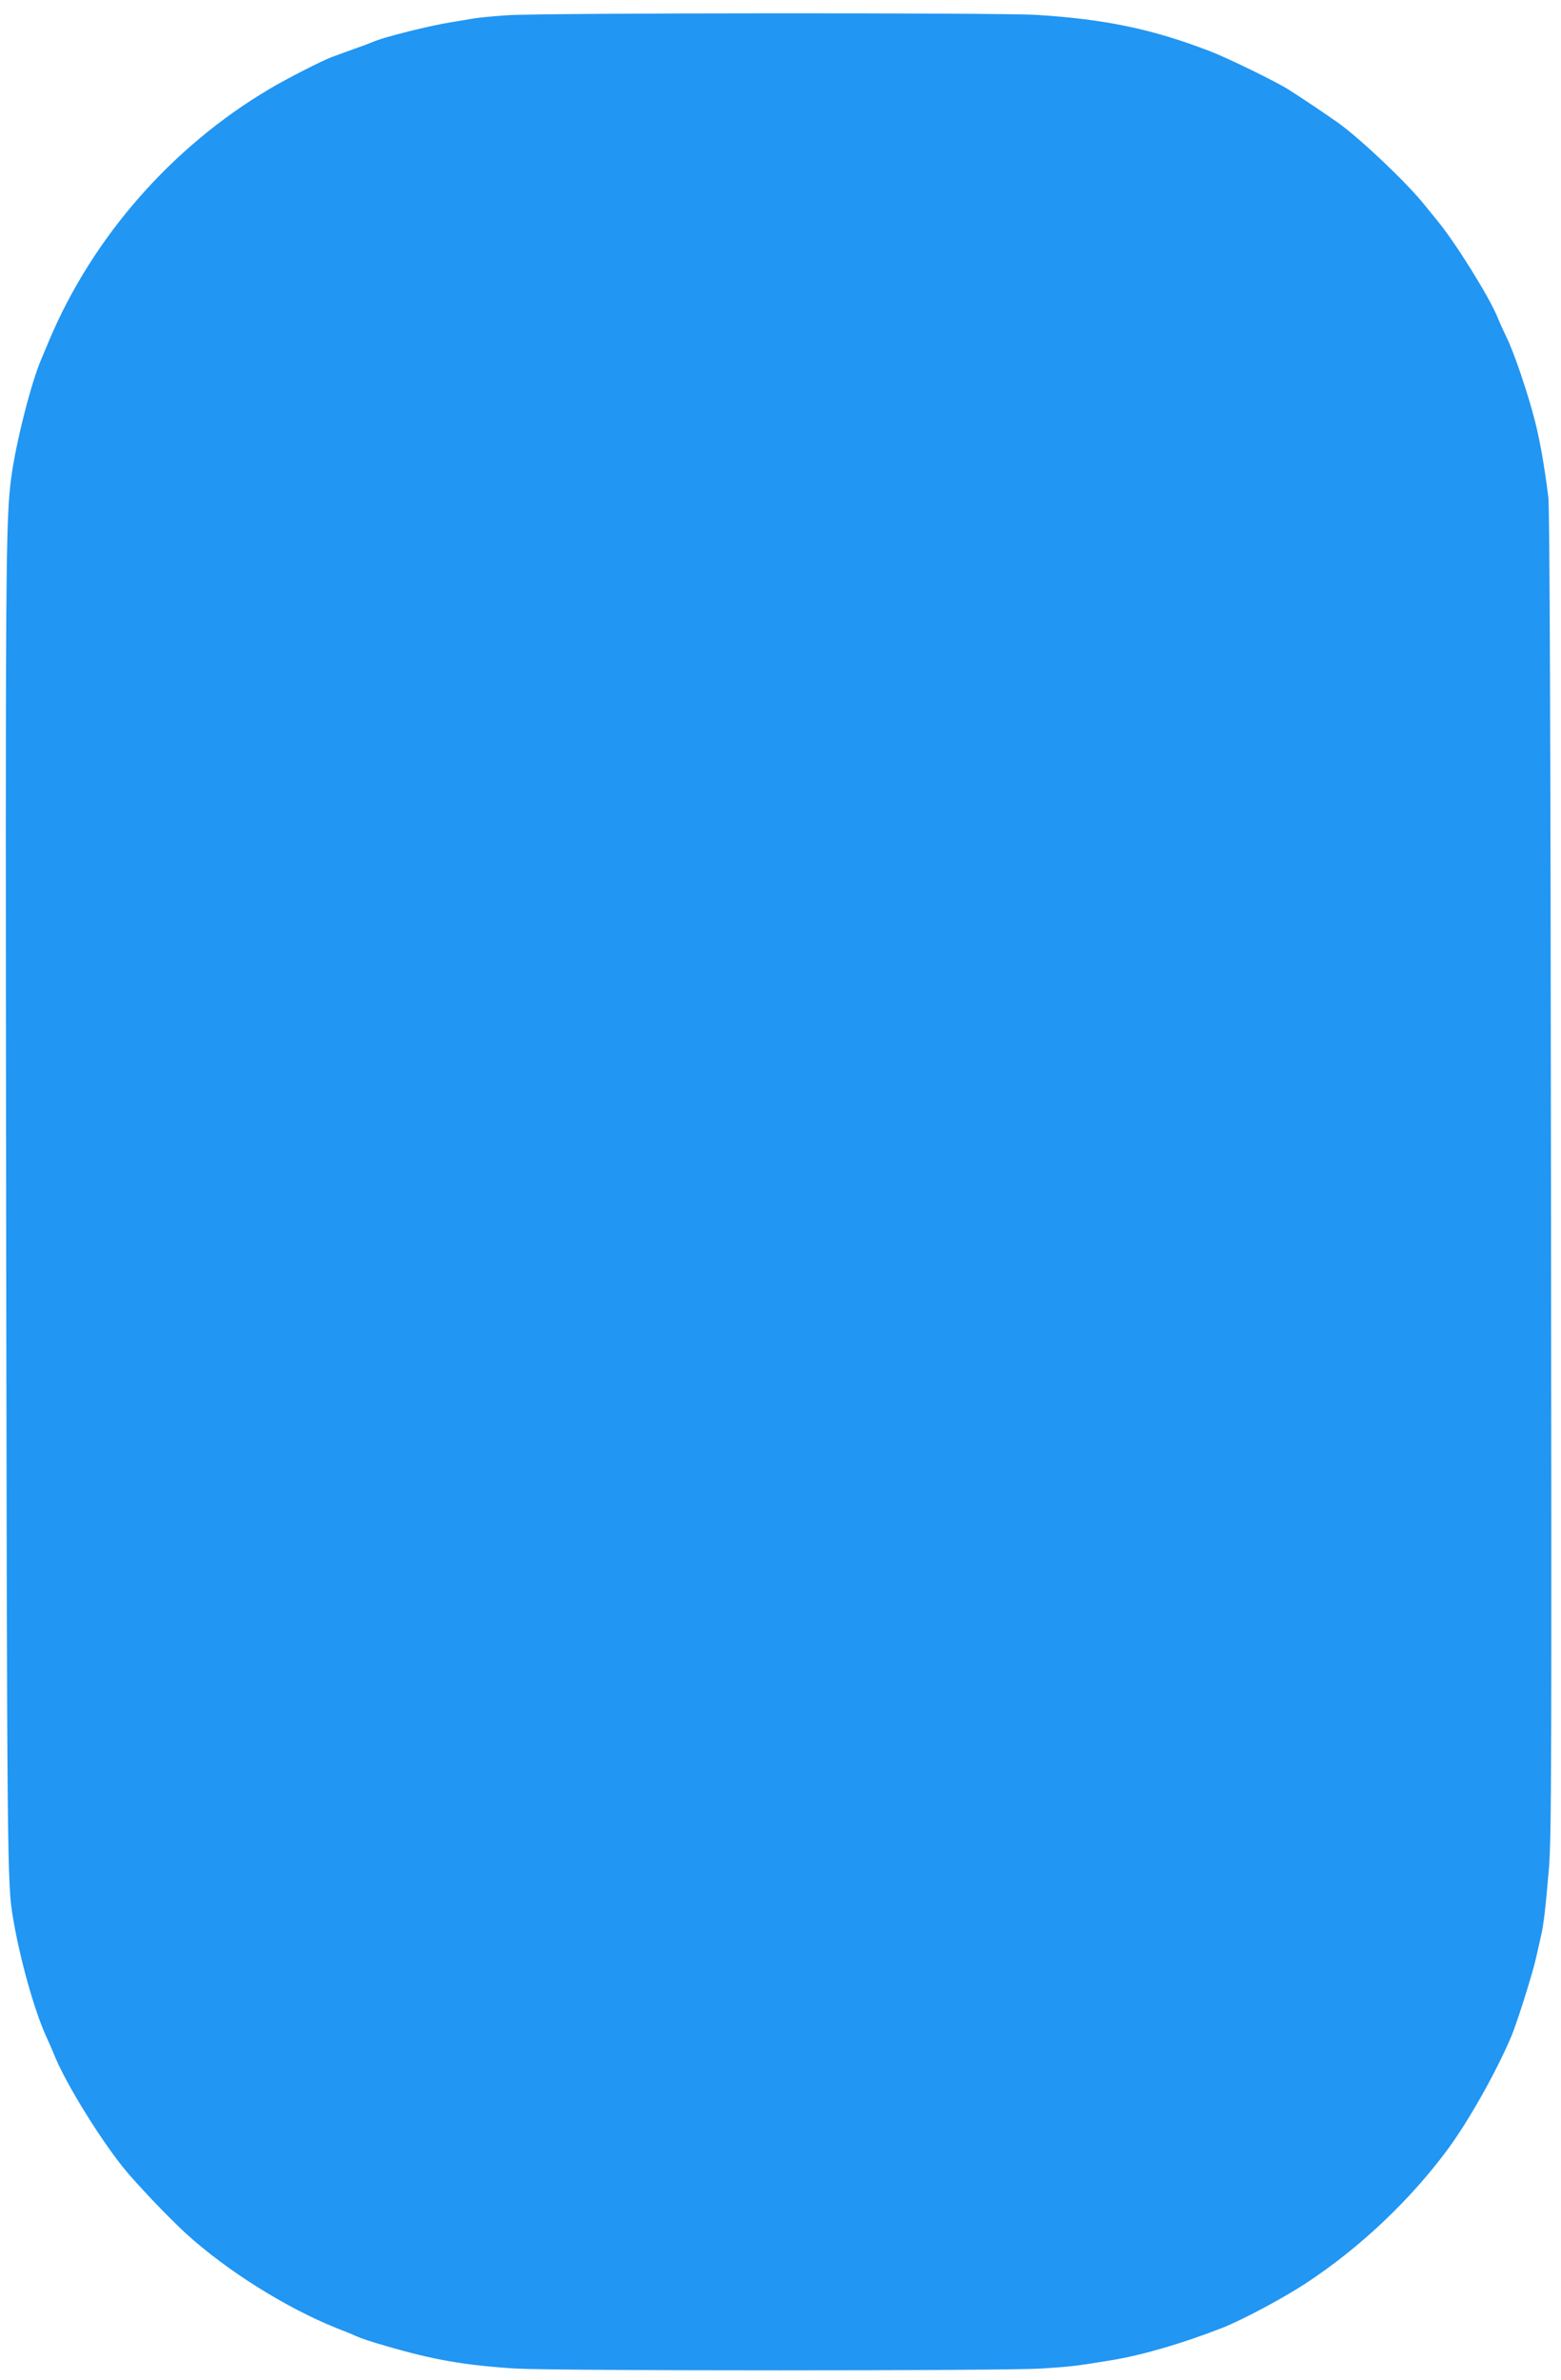 <?xml version="1.0" standalone="no"?>
<!DOCTYPE svg PUBLIC "-//W3C//DTD SVG 20010904//EN"
 "http://www.w3.org/TR/2001/REC-SVG-20010904/DTD/svg10.dtd">
<svg version="1.0" xmlns="http://www.w3.org/2000/svg"
 width="840pt" height="1280pt" viewBox="0 0 840 1280"
 preserveAspectRatio="xMidYMid meet">
<g transform="translate(0,1280) scale(0.1,-0.1)"
fill="#2196f3" stroke="none">
<path d="M2730 12718 c-74 -5 -157 -13 -185 -18 -27 -5 -84 -14 -125 -21 -41
-6 -136 -27 -210 -45 -126 -32 -166 -44 -215 -64 -11 -5 -54 -21 -95 -35 -41
-15 -93 -34 -115 -42 -51 -19 -240 -115 -334 -171 -525 -310 -952 -797 -1186
-1352 -15 -36 -34 -81 -42 -100 -55 -126 -137 -450 -162 -635 -31 -233 -32
-438 -28 -3960 5 -3496 6 -3605 36 -3785 36 -218 112 -492 177 -638 13 -28 36
-80 50 -115 62 -149 240 -438 369 -598 66 -82 241 -266 335 -352 218 -199 538
-400 810 -509 41 -16 89 -35 105 -43 38 -16 73 -28 160 -53 256 -75 428 -105
700 -122 213 -13 2620 -13 2830 0 155 10 190 14 377 45 166 27 383 91 596 174
108 43 321 156 445 237 291 190 565 449 768 724 115 156 264 422 343 610 32
78 115 341 132 420 9 41 21 93 26 115 14 57 25 152 43 365 14 164 15 583 11
3740 -2 2293 -7 3583 -14 3635 -21 167 -45 304 -72 410 -37 146 -114 374 -155
455 -17 36 -38 81 -45 100 -43 108 -230 409 -327 525 -18 22 -49 60 -69 85
-96 119 -339 350 -464 440 -59 42 -202 138 -272 182 -72 44 -318 164 -413 201
-310 120 -567 174 -939 197 -194 12 -2652 11 -2846 -2z"/>
</g>
</svg>
